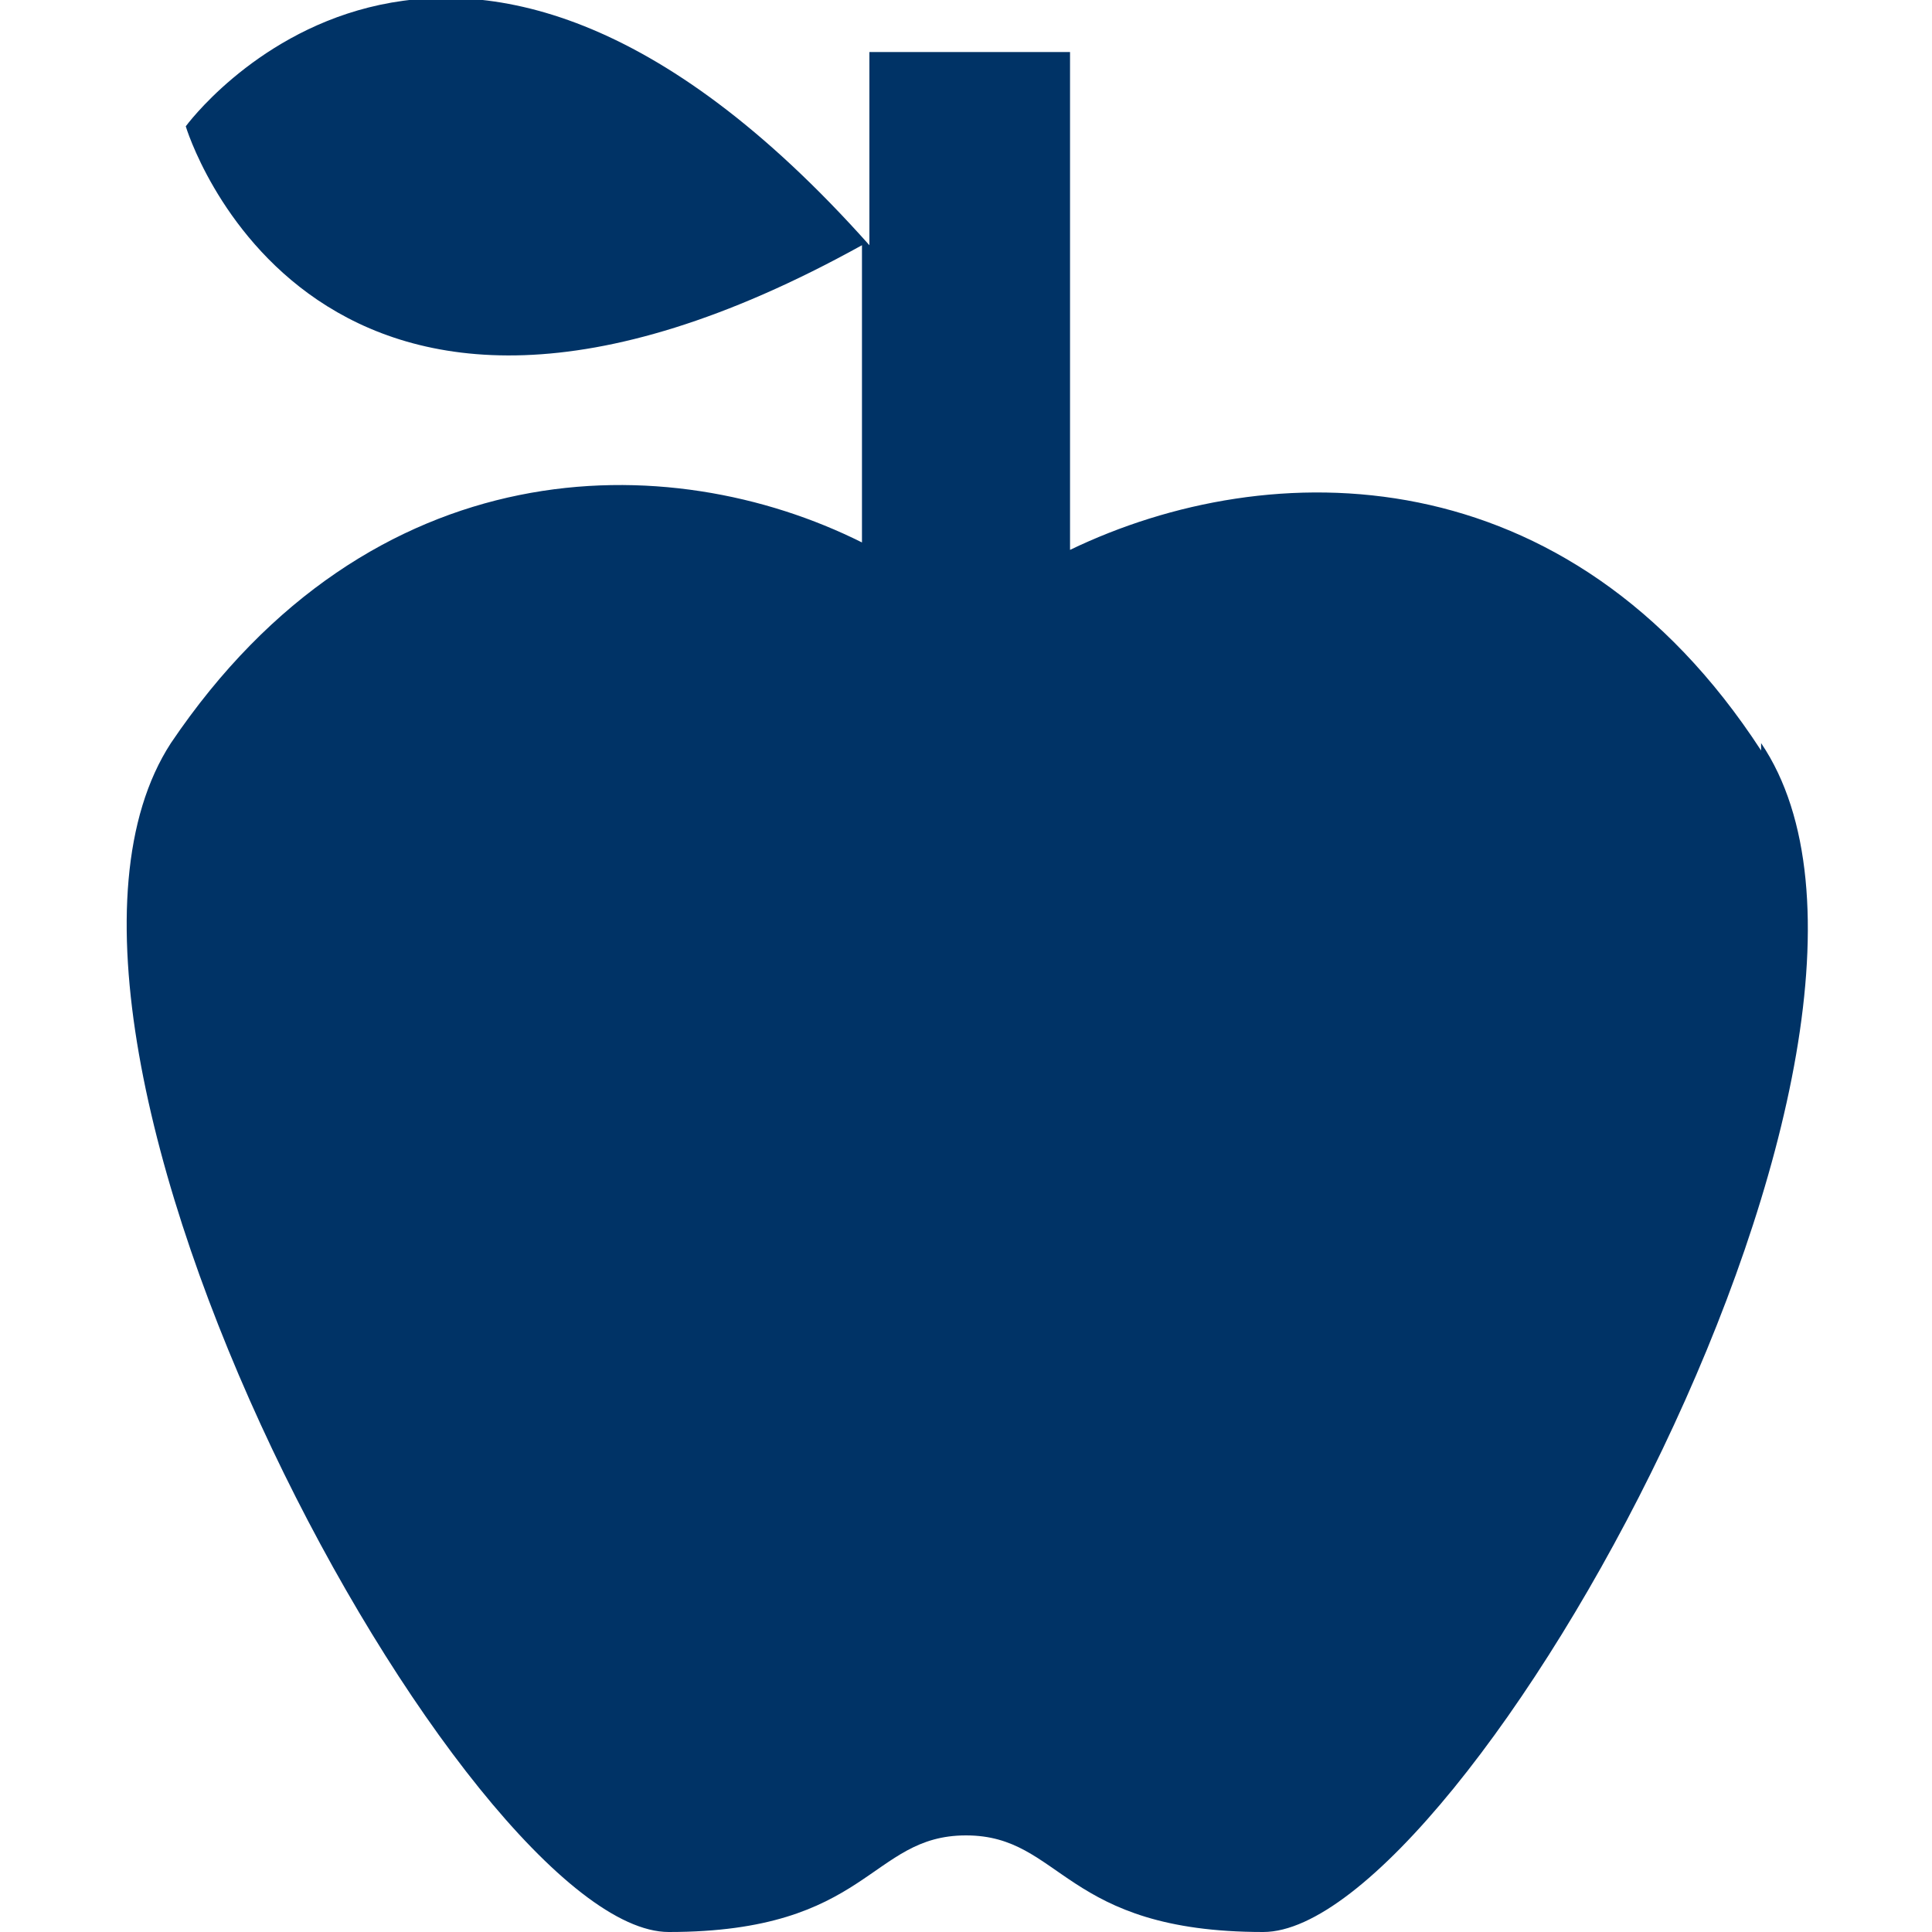 <?xml version="1.0" encoding="UTF-8"?>
<svg xmlns="http://www.w3.org/2000/svg" version="1.1" viewBox="0 0 26 26">
  <defs>
    <style>
      .cls-1 {
        fill: #036;
      }
    </style>
  </defs>
  <!-- Generator: Adobe Illustrator 28.7.1, SVG Export Plug-In . SVG Version: 1.2.0 Build 142)  -->
  <g>
    <g id="Layer_1">
      <g id="Layer_1-2" data-name="Layer_1">
        <path class="cls-1" d="M23.7,10c2.7,4-4,16-6.7,16s-2.7-1.3-4-1.3-1.3,1.3-4,1.3S-.3,14,2.3,10c2.7-4,6.7-4,9.3-2.7V3.3C4.2,7.4,2.5,1.7,2.5,1.7c0,0,3.5-4.8,9.2,1.6V.7h2.7v6.7c2.7-1.3,6.7-1.3,9.3,2.7h0Z"/>
      </g>
    </g>
  </g>
</svg>